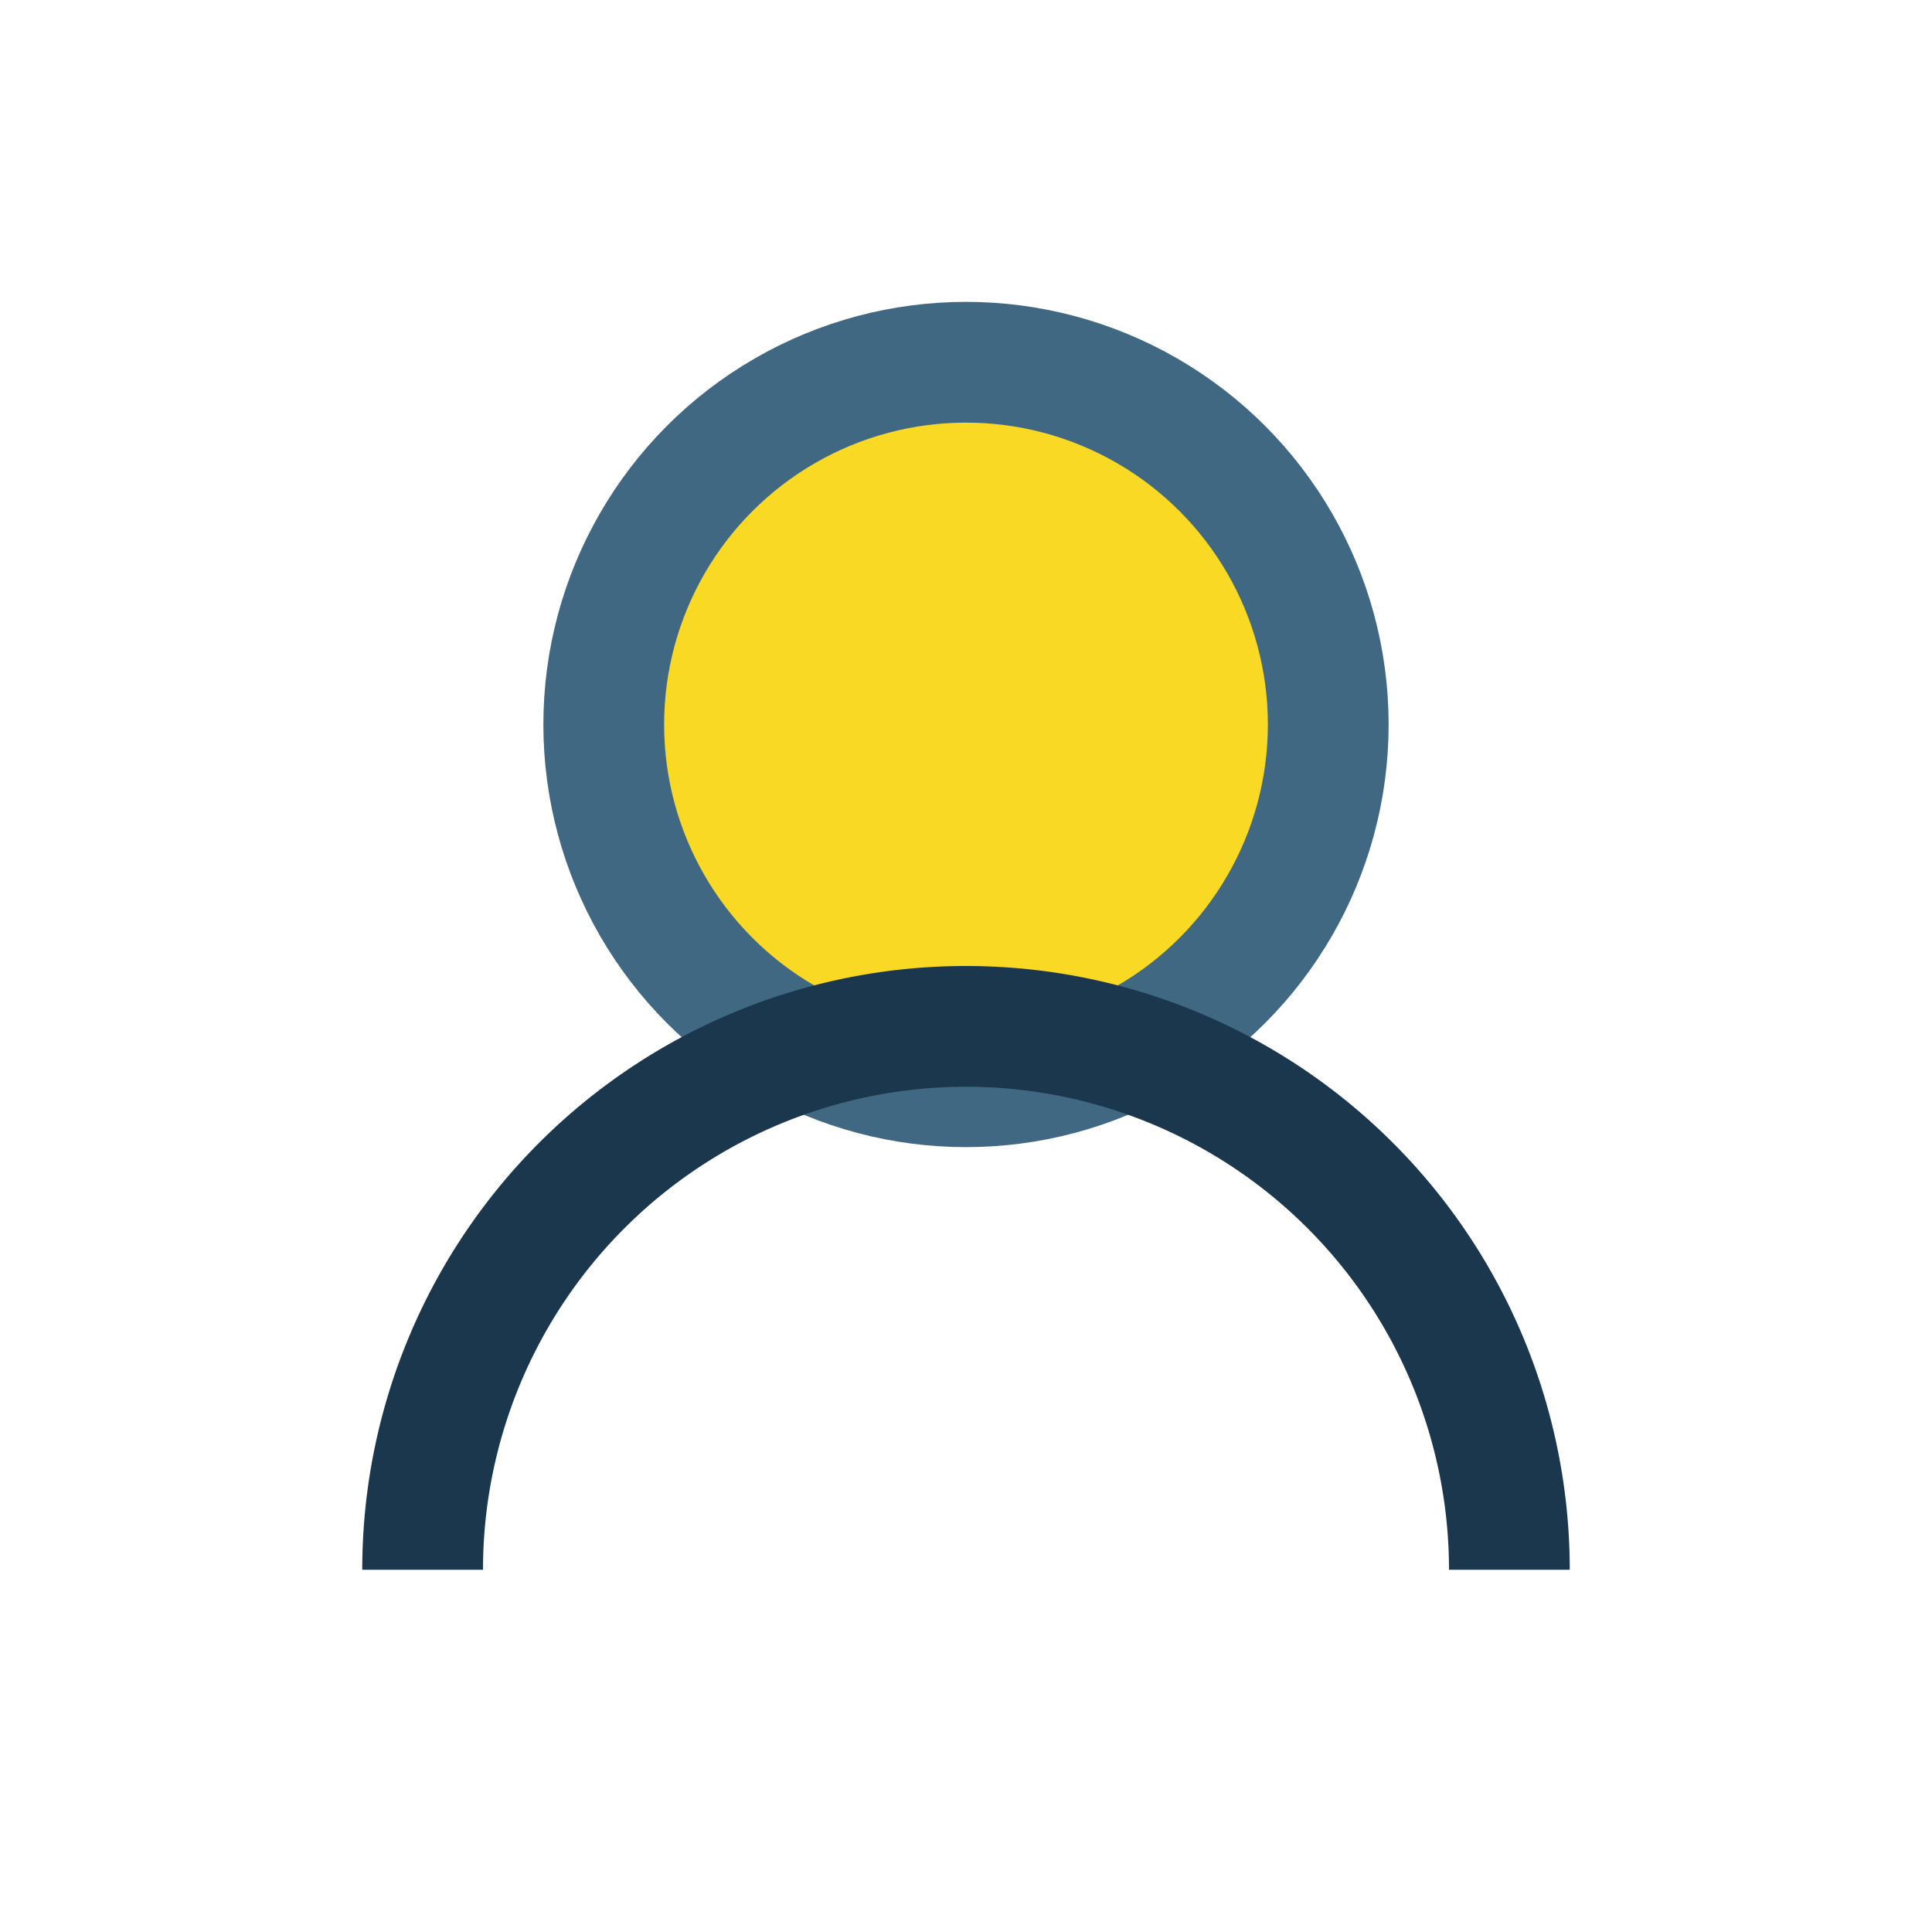 <?xml version="1.0" encoding="UTF-8"?>
<svg xmlns="http://www.w3.org/2000/svg" width="32" height="32" viewBox="0 0 32 32"><circle cx="16" cy="12" r="6" fill="#F9D923" stroke="#406882" stroke-width="2"/><path d="M7 26a9 9 0 0118 0" stroke="#1A374D" stroke-width="2" fill="none"/></svg>